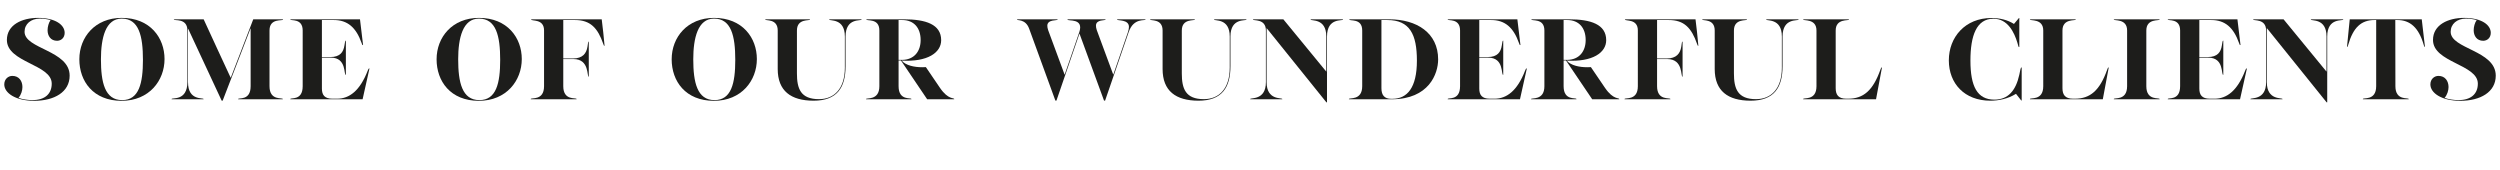 <!-- Generator: Adobe Illustrator 18.1.1, SVG Export Plug-In  -->
<svg version="1.1"
	 xmlns="http://www.w3.org/2000/svg" xmlns:xlink="http://www.w3.org/1999/xlink" xmlns:a="http://ns.adobe.com/AdobeSVGViewerExtensions/3.0/"
	 x="0px" y="0px" width="531.16px" height="36.187px" viewBox="0 0 531.16 36.187" enable-background="new 0 0 531.16 36.187"
	 xml:space="preserve">
<defs>
</defs>
<g>
	<path fill="#1D1D1B" d="M0.907,17.941c0-1.134,0.832-1.815,1.714-1.815c1.438,0,2.144,1.109,2.144,2.37
		c0,0.706-0.253,1.613-0.832,2.294c0.781,0.302,1.94,0.479,2.924,0.479c2.798,0,4.134-1.412,4.134-3.504
		c0-4.108-9.528-4.461-9.528-9.276c0-3.201,3.177-4.688,6.604-4.688c3.756,0,5.672,1.513,5.672,3.176
		c0,1.084-0.781,1.689-1.613,1.689c-1.361,0-2.017-1.059-2.017-2.244c0-0.706,0.227-1.588,0.63-2.143
		c-0.63-0.202-1.437-0.328-2.269-0.328c-1.916,0-3.252,1.16-3.252,2.798c0,3.681,9.579,3.933,9.579,9.327
		c0,3.479-3.252,5.344-7.537,5.344C3.252,21.42,0.907,19.731,0.907,17.941z"/>
	<path fill="#1D1D1B" d="M25.857,3.8c6.075,0,9.101,4.26,9.101,8.747c0,4.562-3.252,8.873-9.125,8.873
		c-6.025,0-8.975-4.159-8.975-8.823C16.858,7.884,20.211,3.8,25.857,3.8z M25.959,21.269c3.579,0,4.411-3.579,4.411-8.545
		c0-5.092-0.857-8.772-4.513-8.772c-3.428,0-4.411,4.109-4.411,8.646C21.446,17.462,22.253,21.269,25.959,21.269z"/>
	<path fill="#1D1D1B" d="M60.134,4.153c0,0.378-2.873-0.403-2.873,2.319v11.848c0,3.176,2.823,2.344,2.823,2.723v0.05h-9.479v-0.05
		c0-0.353,2.646,0.454,2.646-2.723V6.043h-0.024c-1.991,5.117-3.933,10.259-5.924,15.351h-0.202l-7.108-15.25h-0.05v11.318
		c0,4.033,3.302,3.227,3.302,3.58v0.05h-6.781v-0.05c0-0.378,3.353,0.555,3.353-3.655V6.472c0-2.722-2.873-1.991-2.873-2.319v-0.05
		h6.327c1.915,4.134,3.781,8.243,5.722,12.377h0.051l4.764-12.377h6.327V4.153z"/>
	<path fill="#1D1D1B" d="M61.688,21.042c0-0.378,2.622,0.454,2.622-2.723V6.472c0-2.672-2.622-1.991-2.622-2.319v-0.05h14.797
		l0.655,5.47h-0.05c-0.126,0-0.151-0.126-0.252-0.403c-1.185-3.353-3-4.915-5.924-4.915h-2.521v7.864h1.814
		c2.067,0,2.772-1.083,2.975-2.47c0.101-0.731,0.151-1.033,0.303-1.008v7.26c-0.505,0.126,0.252-3.655-3.177-3.655h-1.915v6.579
		c0,1.336,0.554,2.143,2.218,2.143h1.033c2.571,0,4.815-1.664,6.479-5.949c0.126-0.328,0.202-0.504,0.378-0.479
		c-0.504,2.168-0.957,4.386-1.462,6.554H61.688V21.042z"/>
	<path fill="#1D1D1B" d="M101.759,3.8c6.075,0,9.101,4.26,9.101,8.747c0,4.562-3.252,8.873-9.125,8.873
		c-6.025,0-8.975-4.159-8.975-8.823C92.76,7.884,96.112,3.8,101.759,3.8z M101.86,21.269c3.579,0,4.411-3.579,4.411-8.545
		c0-5.092-0.857-8.772-4.513-8.772c-3.428,0-4.411,4.109-4.411,8.646C97.348,17.462,98.154,21.269,101.86,21.269z"/>
	<path fill="#1D1D1B" d="M115.592,6.472c0-2.596-2.747-1.89-2.747-2.344V4.103h14.998c0.303,2.243,0.378,3.378,0.605,5.621h-0.051
		c-0.101,0-0.126-0.151-0.227-0.403c-1.185-3.403-2.748-5.066-6.024-5.066h-2.471v8.167h2.067c2.066,0,2.848-1.084,3.075-2.496
		c0.126-0.731,0.101-1.109,0.277-1.084v7.461c-0.454,0.076,0.227-3.756-3.252-3.756h-2.168v5.772c0,3.176,2.823,2.344,2.823,2.723
		v0.05h-9.73v-0.05c0-0.378,2.823,0.454,2.823-2.723V6.472z"/>
	<path fill="#1D1D1B" d="M151.705,3.8c6.075,0,9.101,4.26,9.101,8.747c0,4.562-3.252,8.873-9.125,8.873
		c-6.025,0-8.975-4.159-8.975-8.823C142.706,7.884,146.059,3.8,151.705,3.8z M151.807,21.269c3.579,0,4.411-3.579,4.411-8.545
		c0-5.092-0.857-8.772-4.513-8.772c-3.428,0-4.411,4.109-4.411,8.646C147.294,17.462,148.101,21.269,151.807,21.269z"/>
	<path fill="#1D1D1B" d="M169.319,15.572c0,3.277,0.781,5.495,4.688,5.495c3.252,0,5.496-2.269,5.496-6.68v-6.63
		c0-4.008-3.328-3.227-3.328-3.604v-0.05h6.882v0.05c0,0.378-3.403-0.504-3.403,3.604v6.302c0,4.537-1.814,7.335-6.78,7.335
		c-4.865,0-7.638-2.092-7.638-6.73V6.472c0-2.596-2.647-1.991-2.647-2.319v-0.05h9.504v0.05c0,0.328-2.773-0.302-2.773,2.319V15.572
		z"/>
	<path fill="#1D1D1B" d="M199.965,8.539c0,2.646-2.898,4.663-8.395,4.335c0.883,1.034,2.673,1.412,4.387,1.412
		c0.252,0,0.504,0,0.756-0.025l3,4.411c1.79,2.622,3.024,2.017,3.024,2.395v0.025h-5.747l-5.57-8.243h-0.505v5.47
		c0,3.176,2.723,2.344,2.723,2.723v0.05h-9.629v-0.05c0-0.328,2.823,0.403,2.823-2.723V6.472c0-2.722-2.773-1.916-2.773-2.344V4.103
		h8.017C196.663,4.103,199.965,5.161,199.965,8.539z M190.915,4.254v8.47h0.681c2.697,0,4.008-1.891,4.008-4.21
		c0-2.571-1.411-4.26-3.932-4.26H190.915z"/>
	<path fill="#1D1D1B" d="M229.296,6.875c1.084-3.151-2.495-2.293-2.495-2.722v-0.05h8.092v0.05c0,0.277-2.042-0.101-2.042,1.311
		c0,0.252,0.05,0.554,0.176,0.933l3.504,9.478l3.101-9c0.151-0.454,0.228-0.857,0.228-1.159c0-1.664-2.521-1.261-2.521-1.563v-0.05
		h6.05v0.025c0,0.403-2.495-0.479-3.579,2.672l-5.017,14.57h-0.227l-5.218-14.242l-4.891,14.242h-0.227l-5.571-15.276
		c-0.781-2.143-2.571-1.664-2.571-1.941v-0.05h8.621v0.05c0,0.277-2.192-0.101-2.192,1.311c0,0.252,0.05,0.554,0.176,0.933
		l3.504,9.478L229.296,6.875z"/>
	<path fill="#1D1D1B" d="M251.092,15.572c0,3.277,0.781,5.495,4.688,5.495c3.252,0,5.495-2.269,5.495-6.68v-6.63
		c0-4.008-3.327-3.227-3.327-3.604v-0.05h6.882v0.05c0,0.378-3.403-0.504-3.403,3.604v6.302c0,4.537-1.814,7.335-6.78,7.335
		c-4.865,0-7.638-2.092-7.638-6.73V6.472c0-2.596-2.647-1.991-2.647-2.319v-0.05h9.504v0.05c0,0.328-2.773-0.302-2.773,2.319V15.572
		z"/>
	<path fill="#1D1D1B" d="M268.958,6.472c0-2.596-2.747-1.991-2.747-2.319v-0.05h6.453l9.125,11.116V7.757
		c0-4.008-3.328-3.227-3.328-3.604v-0.05h6.882v0.05c0,0.378-3.402-0.504-3.402,3.604v13.99h-0.126l-12.705-15.78v11.495
		c0,3.958,3.327,3.227,3.327,3.58v0.05h-6.806v-0.05c0-0.353,3.327,0.378,3.327-3.58V6.472z"/>
	<path fill="#1D1D1B" d="M286.598,21.042c0-0.353,2.823,0.403,2.823-2.723V6.472c0-2.722-2.748-1.89-2.748-2.344V4.103h8.495
		c5.798,0,10.386,2.848,10.386,8.52c0,3.025-1.941,8.47-9.882,8.47h-9.074V21.042z M293.504,18.748c0,1.487,0.655,2.243,2.067,2.243
		h0.277c3.126,0,5.192-2.344,5.192-8.091c0-5.571-1.487-8.646-6.302-8.646h-1.235V18.748z"/>
	<path fill="#1D1D1B" d="M307.588,21.042c0-0.378,2.622,0.454,2.622-2.723V6.472c0-2.672-2.622-1.991-2.622-2.319v-0.05h14.797
		l0.656,5.47h-0.051c-0.126,0-0.151-0.126-0.252-0.403c-1.185-3.353-3-4.915-5.924-4.915h-2.521v7.864h1.814
		c2.067,0,2.772-1.083,2.975-2.47c0.101-0.731,0.151-1.033,0.303-1.008v7.26c-0.505,0.126,0.252-3.655-3.177-3.655h-1.915v6.579
		c0,1.336,0.554,2.143,2.218,2.143h1.033c2.571,0,4.815-1.664,6.479-5.949c0.126-0.328,0.202-0.504,0.378-0.479
		c-0.504,2.168-0.958,4.386-1.462,6.554h-15.352V21.042z"/>
	<path fill="#1D1D1B" d="M341.26,8.539c0,2.646-2.898,4.663-8.395,4.335c0.883,1.034,2.673,1.412,4.387,1.412
		c0.252,0,0.504,0,0.756-0.025l3,4.411c1.79,2.622,3.024,2.017,3.024,2.395v0.025h-5.747l-5.57-8.243h-0.505v5.47
		c0,3.176,2.723,2.344,2.723,2.723v0.05h-9.629v-0.05c0-0.328,2.823,0.403,2.823-2.723V6.472c0-2.722-2.773-1.916-2.773-2.344V4.103
		h8.017C337.958,4.103,341.26,5.161,341.26,8.539z M332.21,4.254v8.47h0.681c2.697,0,4.008-1.891,4.008-4.21
		c0-2.571-1.411-4.26-3.932-4.26H332.21z"/>
	<path fill="#1D1D1B" d="M347.984,6.472c0-2.596-2.747-1.89-2.747-2.344V4.103h14.998c0.303,2.243,0.378,3.378,0.605,5.621h-0.051
		c-0.101,0-0.126-0.151-0.227-0.403c-1.185-3.403-2.748-5.066-6.024-5.066h-2.471v8.167h2.067c2.066,0,2.848-1.084,3.075-2.496
		c0.126-0.731,0.101-1.109,0.277-1.084v7.461c-0.454,0.076,0.227-3.756-3.252-3.756h-2.168v5.772c0,3.176,2.823,2.344,2.823,2.723
		v0.05h-9.73v-0.05c0-0.378,2.823,0.454,2.823-2.723V6.472z"/>
	<path fill="#1D1D1B" d="M368.397,15.572c0,3.277,0.781,5.495,4.688,5.495c3.252,0,5.496-2.269,5.496-6.68v-6.63
		c0-4.008-3.328-3.227-3.328-3.604v-0.05h6.882v0.05c0,0.378-3.403-0.504-3.403,3.604v6.302c0,4.537-1.814,7.335-6.78,7.335
		c-4.865,0-7.638-2.092-7.638-6.73V6.472c0-2.596-2.647-1.991-2.647-2.319v-0.05h9.504v0.05c0,0.328-2.773-0.302-2.773,2.319V15.572
		z"/>
	<path fill="#1D1D1B" d="M390.019,18.748c0,1.361,0.555,2.218,2.219,2.218h0.453c3.177,0,5.243-1.689,6.831-6.176
		c0.102-0.303,0.177-0.454,0.277-0.454h0.051l-1.261,6.755h-15.477v-0.05c0-0.378,2.823,0.454,2.823-2.723V6.472
		c0-2.596-2.823-1.991-2.823-2.319v-0.05h9.729v0.05c0,0.328-2.823-0.302-2.823,2.319V18.748z"/>
	<path fill="#1D1D1B" d="M427.896,5.085l1.059-1.26h0.076v6.176c-0.202,0.05-0.177-0.176-0.429-0.983
		c-0.631-2.067-1.991-5.042-5.067-5.042c-3.63,0-4.89,3.655-4.89,8.898c0,5.47,1.437,8.293,5.092,8.293
		c2.924,0,4.562-1.941,5.294-5.293c0.227-1.059,0.276-1.538,0.453-1.538h0.051v7.007h-0.101c-0.379-0.454-0.731-0.933-1.109-1.412
		c-1.739,1.084-3.706,1.462-5.445,1.462c-5.495,0-8.822-3.655-8.822-8.57c0-4.94,3.479-8.999,9.05-8.999
		C424.846,3.825,426.484,4.203,427.896,5.085z"/>
	<path fill="#1D1D1B" d="M438.2,18.748c0,1.361,0.555,2.218,2.219,2.218h0.453c3.177,0,5.243-1.689,6.831-6.176
		c0.102-0.303,0.177-0.454,0.277-0.454h0.051l-1.261,6.755h-15.477v-0.05c0-0.378,2.823,0.454,2.823-2.723V6.472
		c0-2.596-2.823-1.991-2.823-2.319v-0.05h9.729v0.05c0,0.328-2.823-0.302-2.823,2.319V18.748z"/>
	<path fill="#1D1D1B" d="M456.017,18.319c0,3.176,2.823,2.344,2.823,2.723v0.05h-9.729v-0.05c0-0.378,2.823,0.454,2.823-2.723V6.472
		c0-2.596-2.823-1.991-2.823-2.319v-0.05h9.729v0.05c0,0.328-2.823-0.302-2.823,2.319V18.319z"/>
	<path fill="#1D1D1B" d="M460.575,21.042c0-0.378,2.622,0.454,2.622-2.723V6.472c0-2.672-2.622-1.991-2.622-2.319v-0.05h14.797
		l0.655,5.47h-0.05c-0.126,0-0.151-0.126-0.252-0.403c-1.185-3.353-3-4.915-5.924-4.915h-2.521v7.864h1.814
		c2.067,0,2.772-1.083,2.975-2.47c0.101-0.731,0.151-1.033,0.303-1.008v7.26c-0.505,0.126,0.252-3.655-3.177-3.655h-1.915v6.579
		c0,1.336,0.554,2.143,2.218,2.143h1.033c2.571,0,4.815-1.664,6.479-5.949c0.126-0.328,0.202-0.504,0.378-0.479
		c-0.504,2.168-0.957,4.386-1.462,6.554h-15.352V21.042z"/>
	<path fill="#1D1D1B" d="M481.468,6.472c0-2.596-2.747-1.991-2.747-2.319v-0.05h6.453l9.125,11.116V7.757
		c0-4.008-3.328-3.227-3.328-3.604v-0.05h6.882v0.05c0,0.378-3.402-0.504-3.402,3.604v13.99h-0.126l-12.705-15.78v11.495
		c0,3.958,3.327,3.227,3.327,3.58v0.05h-6.806v-0.05c0-0.353,3.327,0.378,3.327-3.58V6.472z"/>
	<path fill="#1D1D1B" d="M508.937,18.319c0,3.176,2.823,2.344,2.823,2.723v0.05h-9.729v-0.05c0-0.378,2.823,0.454,2.823-2.723V4.254
		h-0.328c-2.873,0-4.562,1.588-5.621,5.293c-0.075,0.277-0.126,0.403-0.201,0.403h-0.051l0.58-5.848h15.301l0.681,5.848
		c-0.126,0.025-0.177-0.101-0.252-0.378c-1.06-3.73-2.925-5.318-5.622-5.318h-0.428L508.937,18.319z"/>
	<path fill="#1D1D1B" d="M516.368,17.941c0-1.134,0.832-1.815,1.714-1.815c1.438,0,2.144,1.109,2.144,2.37
		c0,0.706-0.253,1.613-0.832,2.294c0.781,0.302,1.94,0.479,2.924,0.479c2.798,0,4.134-1.412,4.134-3.504
		c0-4.108-9.528-4.461-9.528-9.276c0-3.201,3.177-4.688,6.604-4.688c3.756,0,5.672,1.513,5.672,3.176
		c0,1.084-0.781,1.689-1.613,1.689c-1.361,0-2.017-1.059-2.017-2.244c0-0.706,0.227-1.588,0.63-2.143
		c-0.63-0.202-1.437-0.328-2.269-0.328c-1.916,0-3.252,1.16-3.252,2.798c0,3.681,9.579,3.933,9.579,9.327
		c0,3.479-3.252,5.344-7.537,5.344C518.713,21.42,516.368,19.731,516.368,17.941z"/>
</g>
</svg>